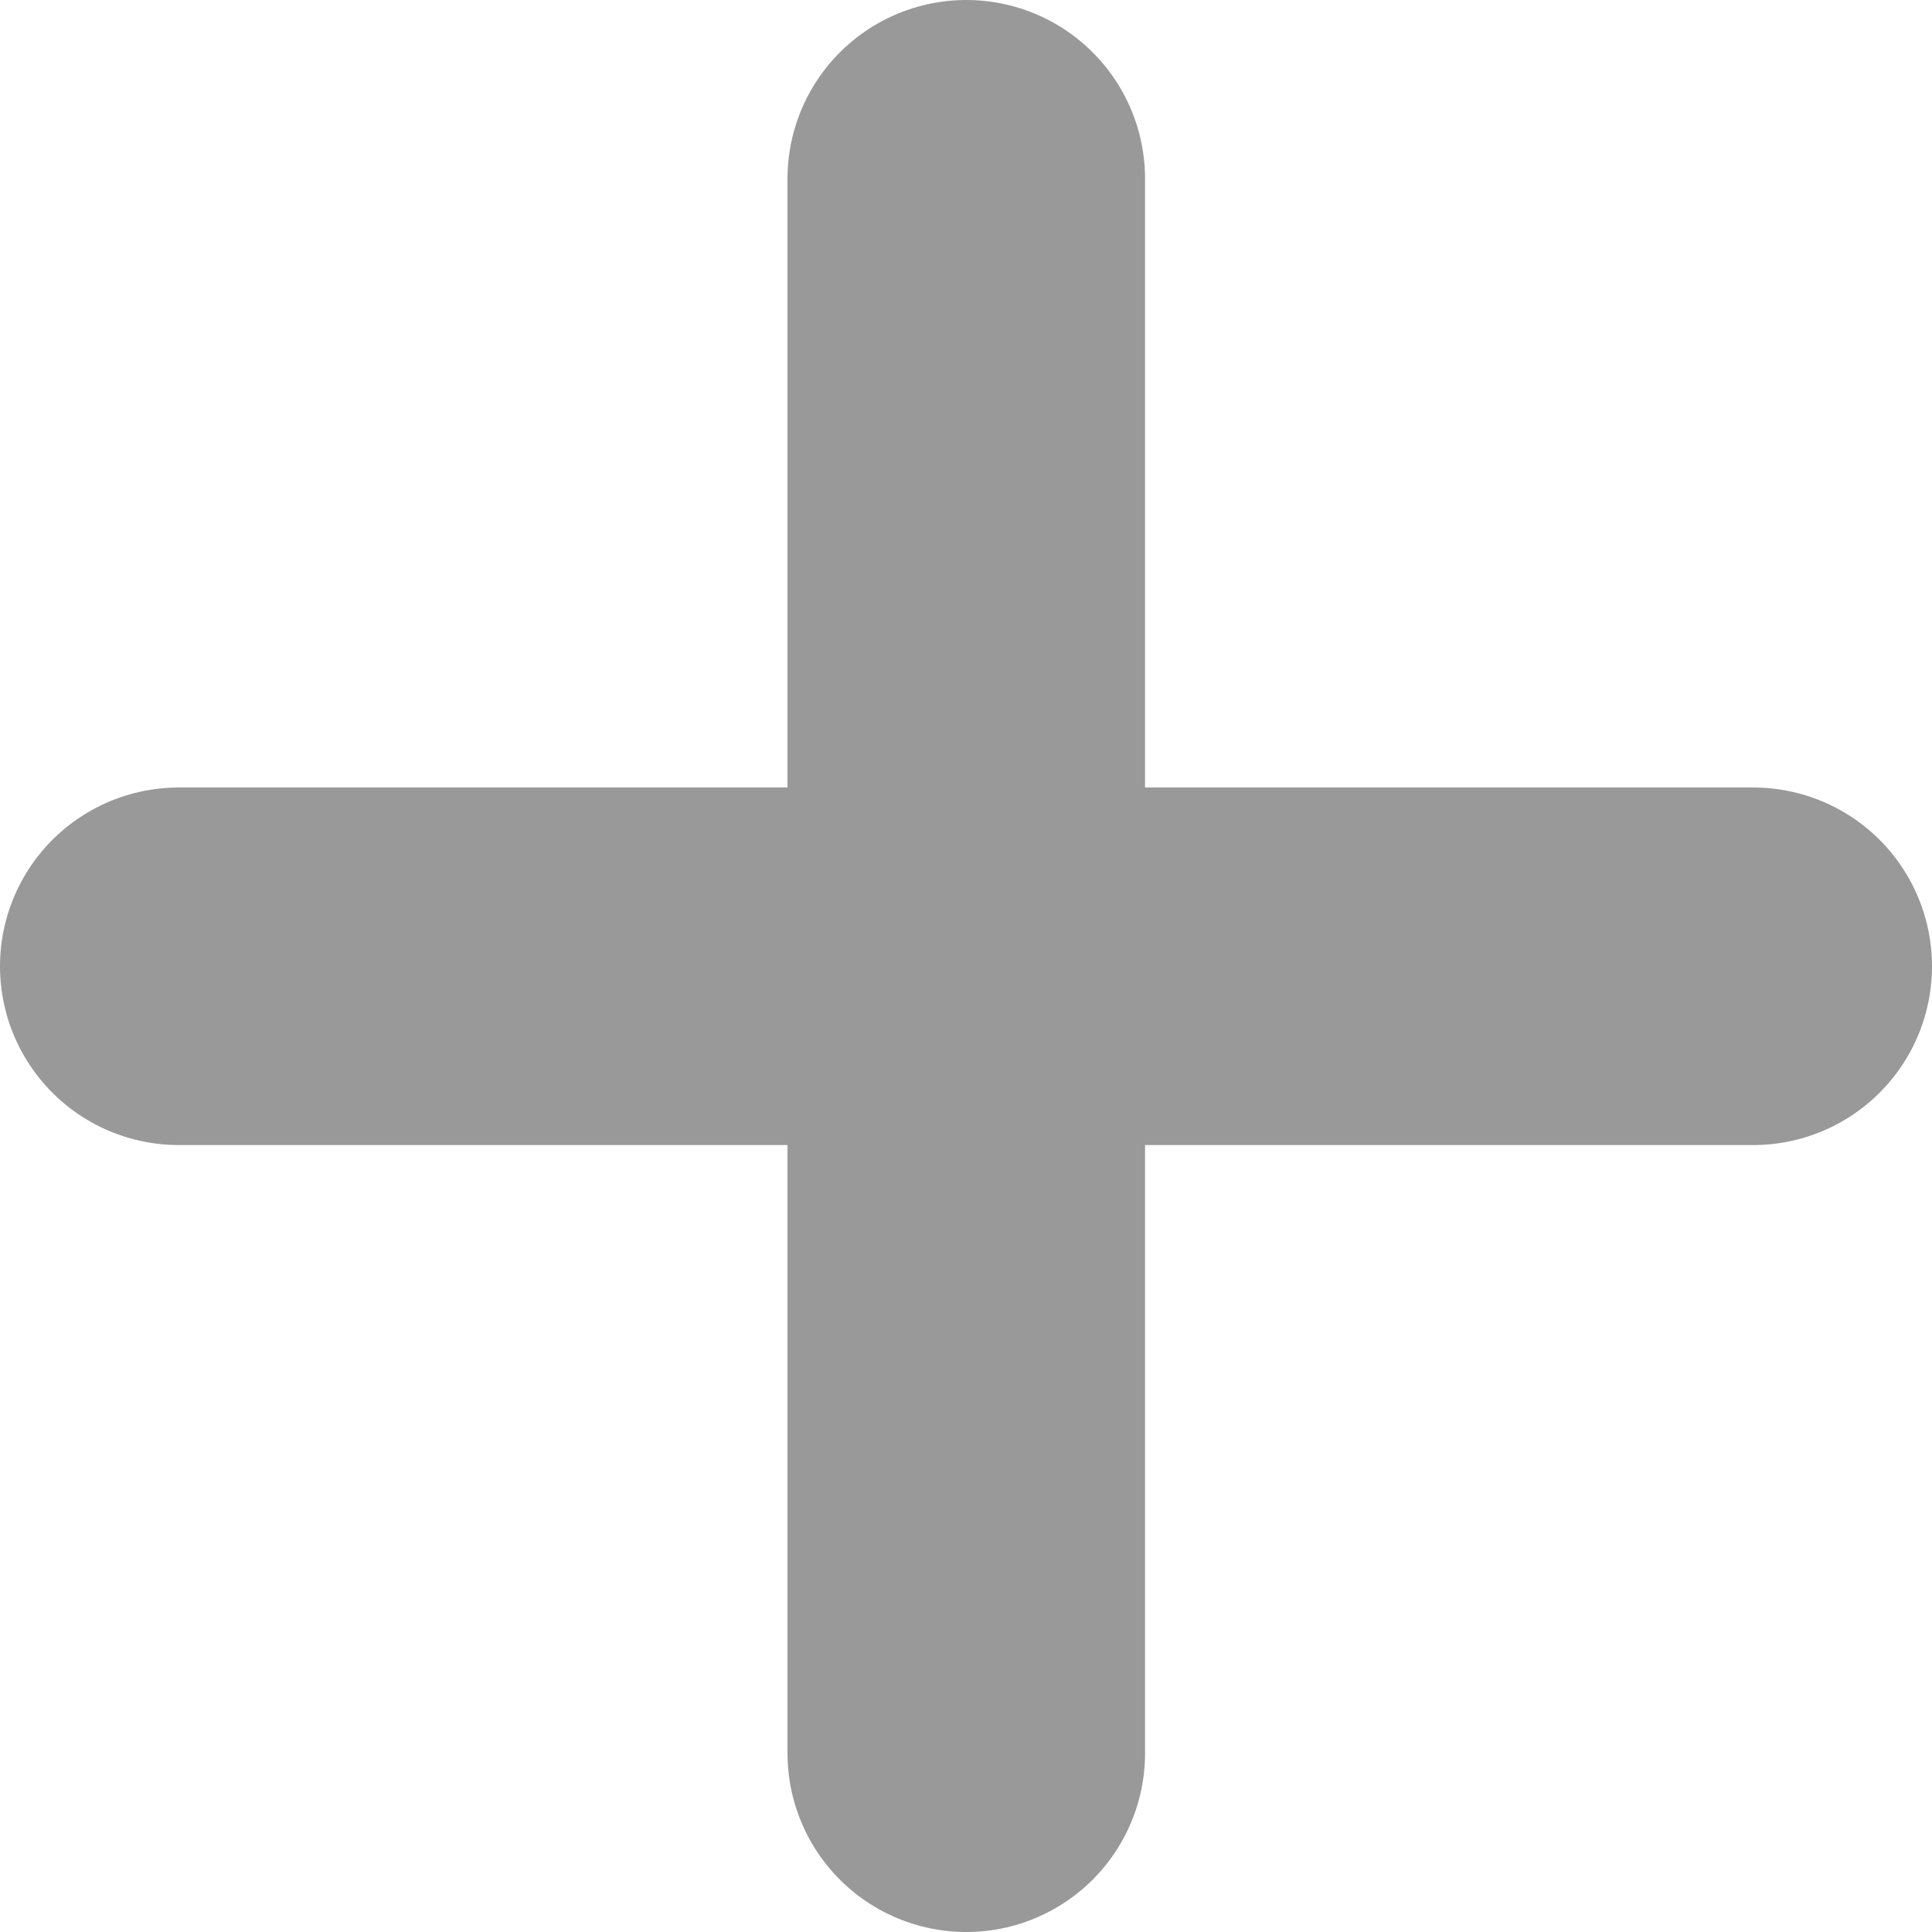 <svg xmlns="http://www.w3.org/2000/svg" viewBox="0 0 35.23 35.23"><defs><style>.cls-1{fill:none;stroke:#999;stroke-linecap:round;stroke-miterlimit:10;stroke-width:6.52px;}</style></defs><title>plus</title><g id="Layer_2" data-name="Layer 2"><g id="Laser_Cutting" data-name="Laser Cutting"><line class="cls-1" x1="17.62" y1="31.97" x2="17.62" y2="3.26"/><line class="cls-1" x1="3.26" y1="17.62" x2="31.97" y2="17.62"/></g></g></svg>